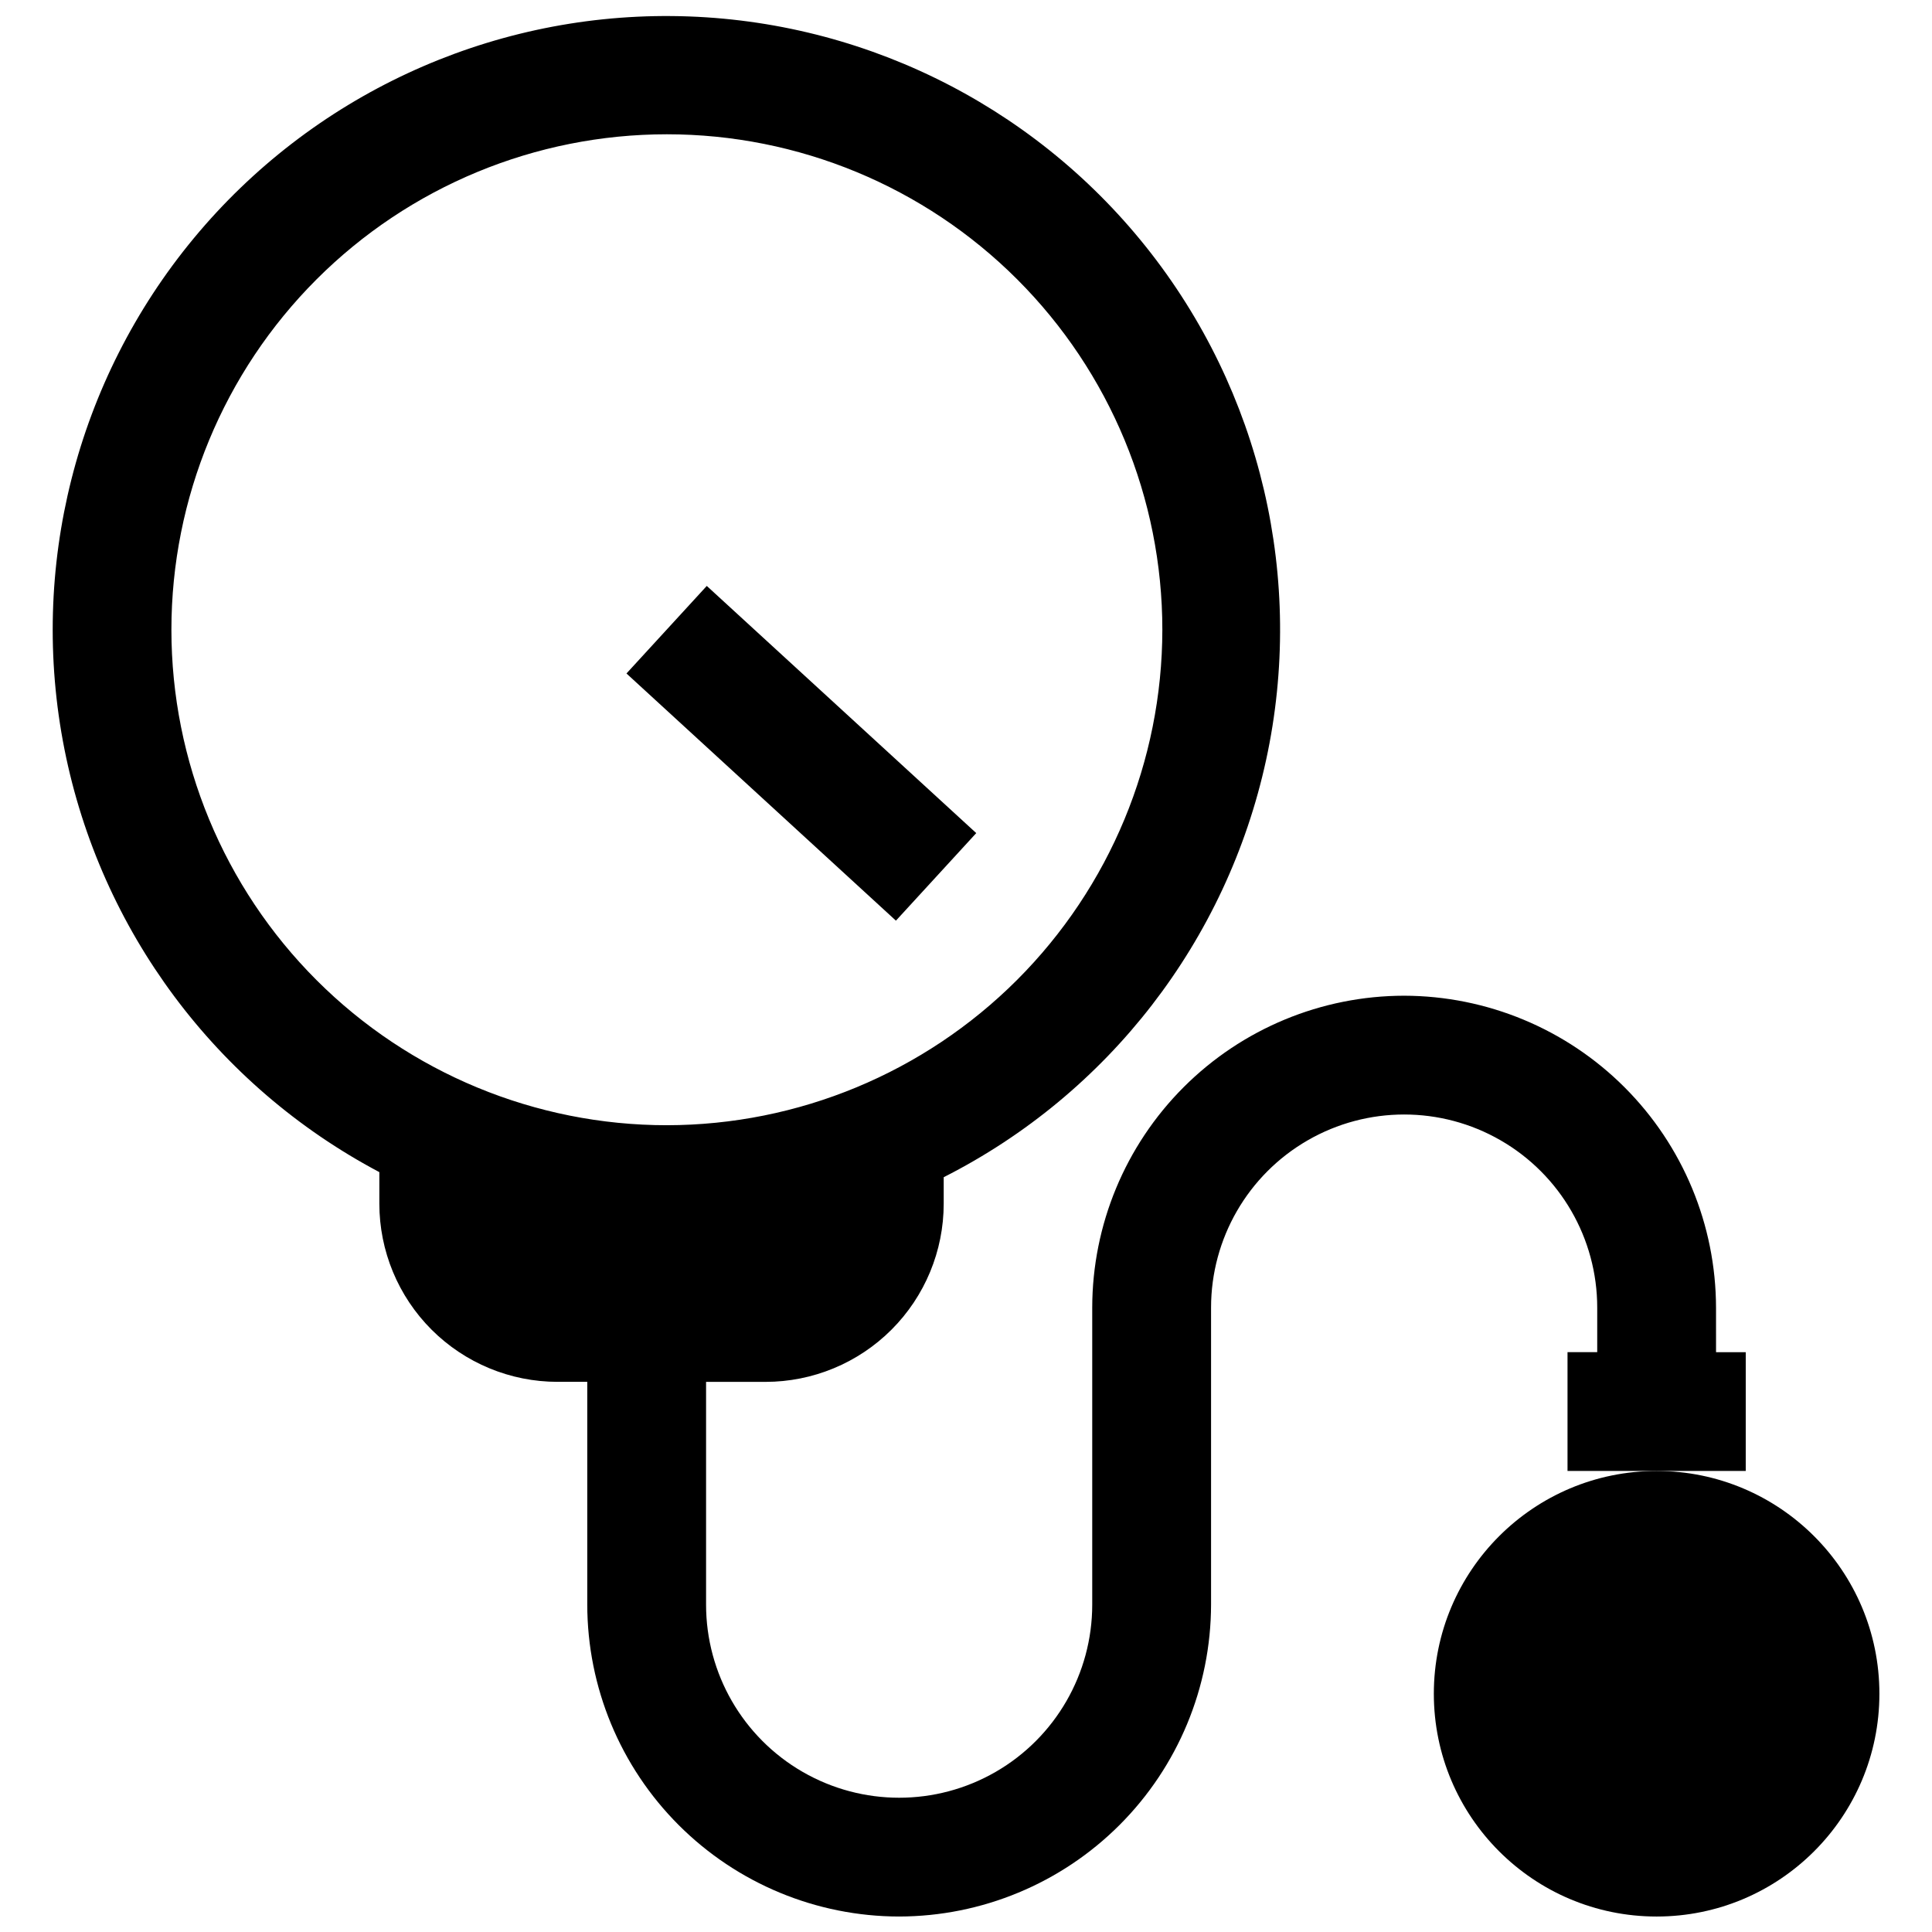 <?xml version="1.0" encoding="UTF-8"?>
<!-- Uploaded to: SVG Repo, www.svgrepo.com, Generator: SVG Repo Mixer Tools -->
<svg width="800px" height="800px" version="1.1" viewBox="144 144 512 512" xmlns="http://www.w3.org/2000/svg">
 <defs>
  <clipPath id="b">
   <path d="m523 533h120v118.9h-120z"/>
  </clipPath>
  <clipPath id="a">
   <path d="m157 148.09h450v503.81h-450z"/>
  </clipPath>
 </defs>
 <g clip-path="url(#b)">
  <path d="m642.06 592.86c0 32.605-26.434 59.039-59.039 59.039-32.605 0-59.039-26.434-59.039-59.039s26.434-59.039 59.039-59.039c32.605 0 59.039 26.434 59.039 59.039"/>
 </g>
 <g clip-path="url(#a)">
  <path d="m606.64 502.34h-7.871l-0.004-11.809c-0.039-21.91-8.762-42.91-24.254-58.402-15.492-15.492-36.492-24.211-58.402-24.254-21.914 0.02-42.926 8.734-58.422 24.23-15.496 15.496-24.211 36.512-24.234 58.426v78.719c0 18.281-9.75 35.172-25.582 44.312-15.832 9.141-35.336 9.141-51.168 0s-25.586-26.031-25.586-44.312v-59.039h15.746c12.527 0 24.539-4.977 33.398-13.836 8.855-8.855 13.832-20.871 13.832-33.395v-7.008c43.66-22.117 75.039-62.719 85.434-110.55 10.395-47.824-1.301-97.789-31.844-136.03-30.543-38.242-76.684-60.699-125.62-61.137s-95.477 21.188-126.7 58.879c-31.223 37.691-43.812 87.438-34.277 135.44 9.539 48.004 40.188 89.164 83.445 112.05v8.348c0 12.523 4.977 24.539 13.832 33.395 8.859 8.859 20.871 13.836 33.398 13.836h7.871v59.039c0.023 21.918 8.738 42.93 24.234 58.426 15.496 15.496 36.508 24.211 58.422 24.23 21.91-0.039 42.91-8.762 58.402-24.254 15.492-15.492 24.215-36.492 24.254-58.402v-78.719c0-18.281 9.754-35.172 25.586-44.312 15.832-9.141 35.336-9.141 51.168 0 15.832 9.141 25.582 26.031 25.582 44.312v11.809h-7.871v31.488h47.23zm-285.91-60.145c-34.824 0-68.223-13.832-92.848-38.457s-38.457-58.023-38.457-92.848 13.832-68.223 38.457-92.848 58.023-38.457 92.848-38.457c34.824 0 68.223 13.832 92.848 38.457s38.457 58.023 38.457 92.848c-0.039 34.812-13.887 68.188-38.504 92.801-24.613 24.617-57.988 38.465-92.801 38.504z"/>
 </g>
 <path d="m310.02 322.48 21.285-23.203 71.41 65.504-21.285 23.203z"/>
</svg>